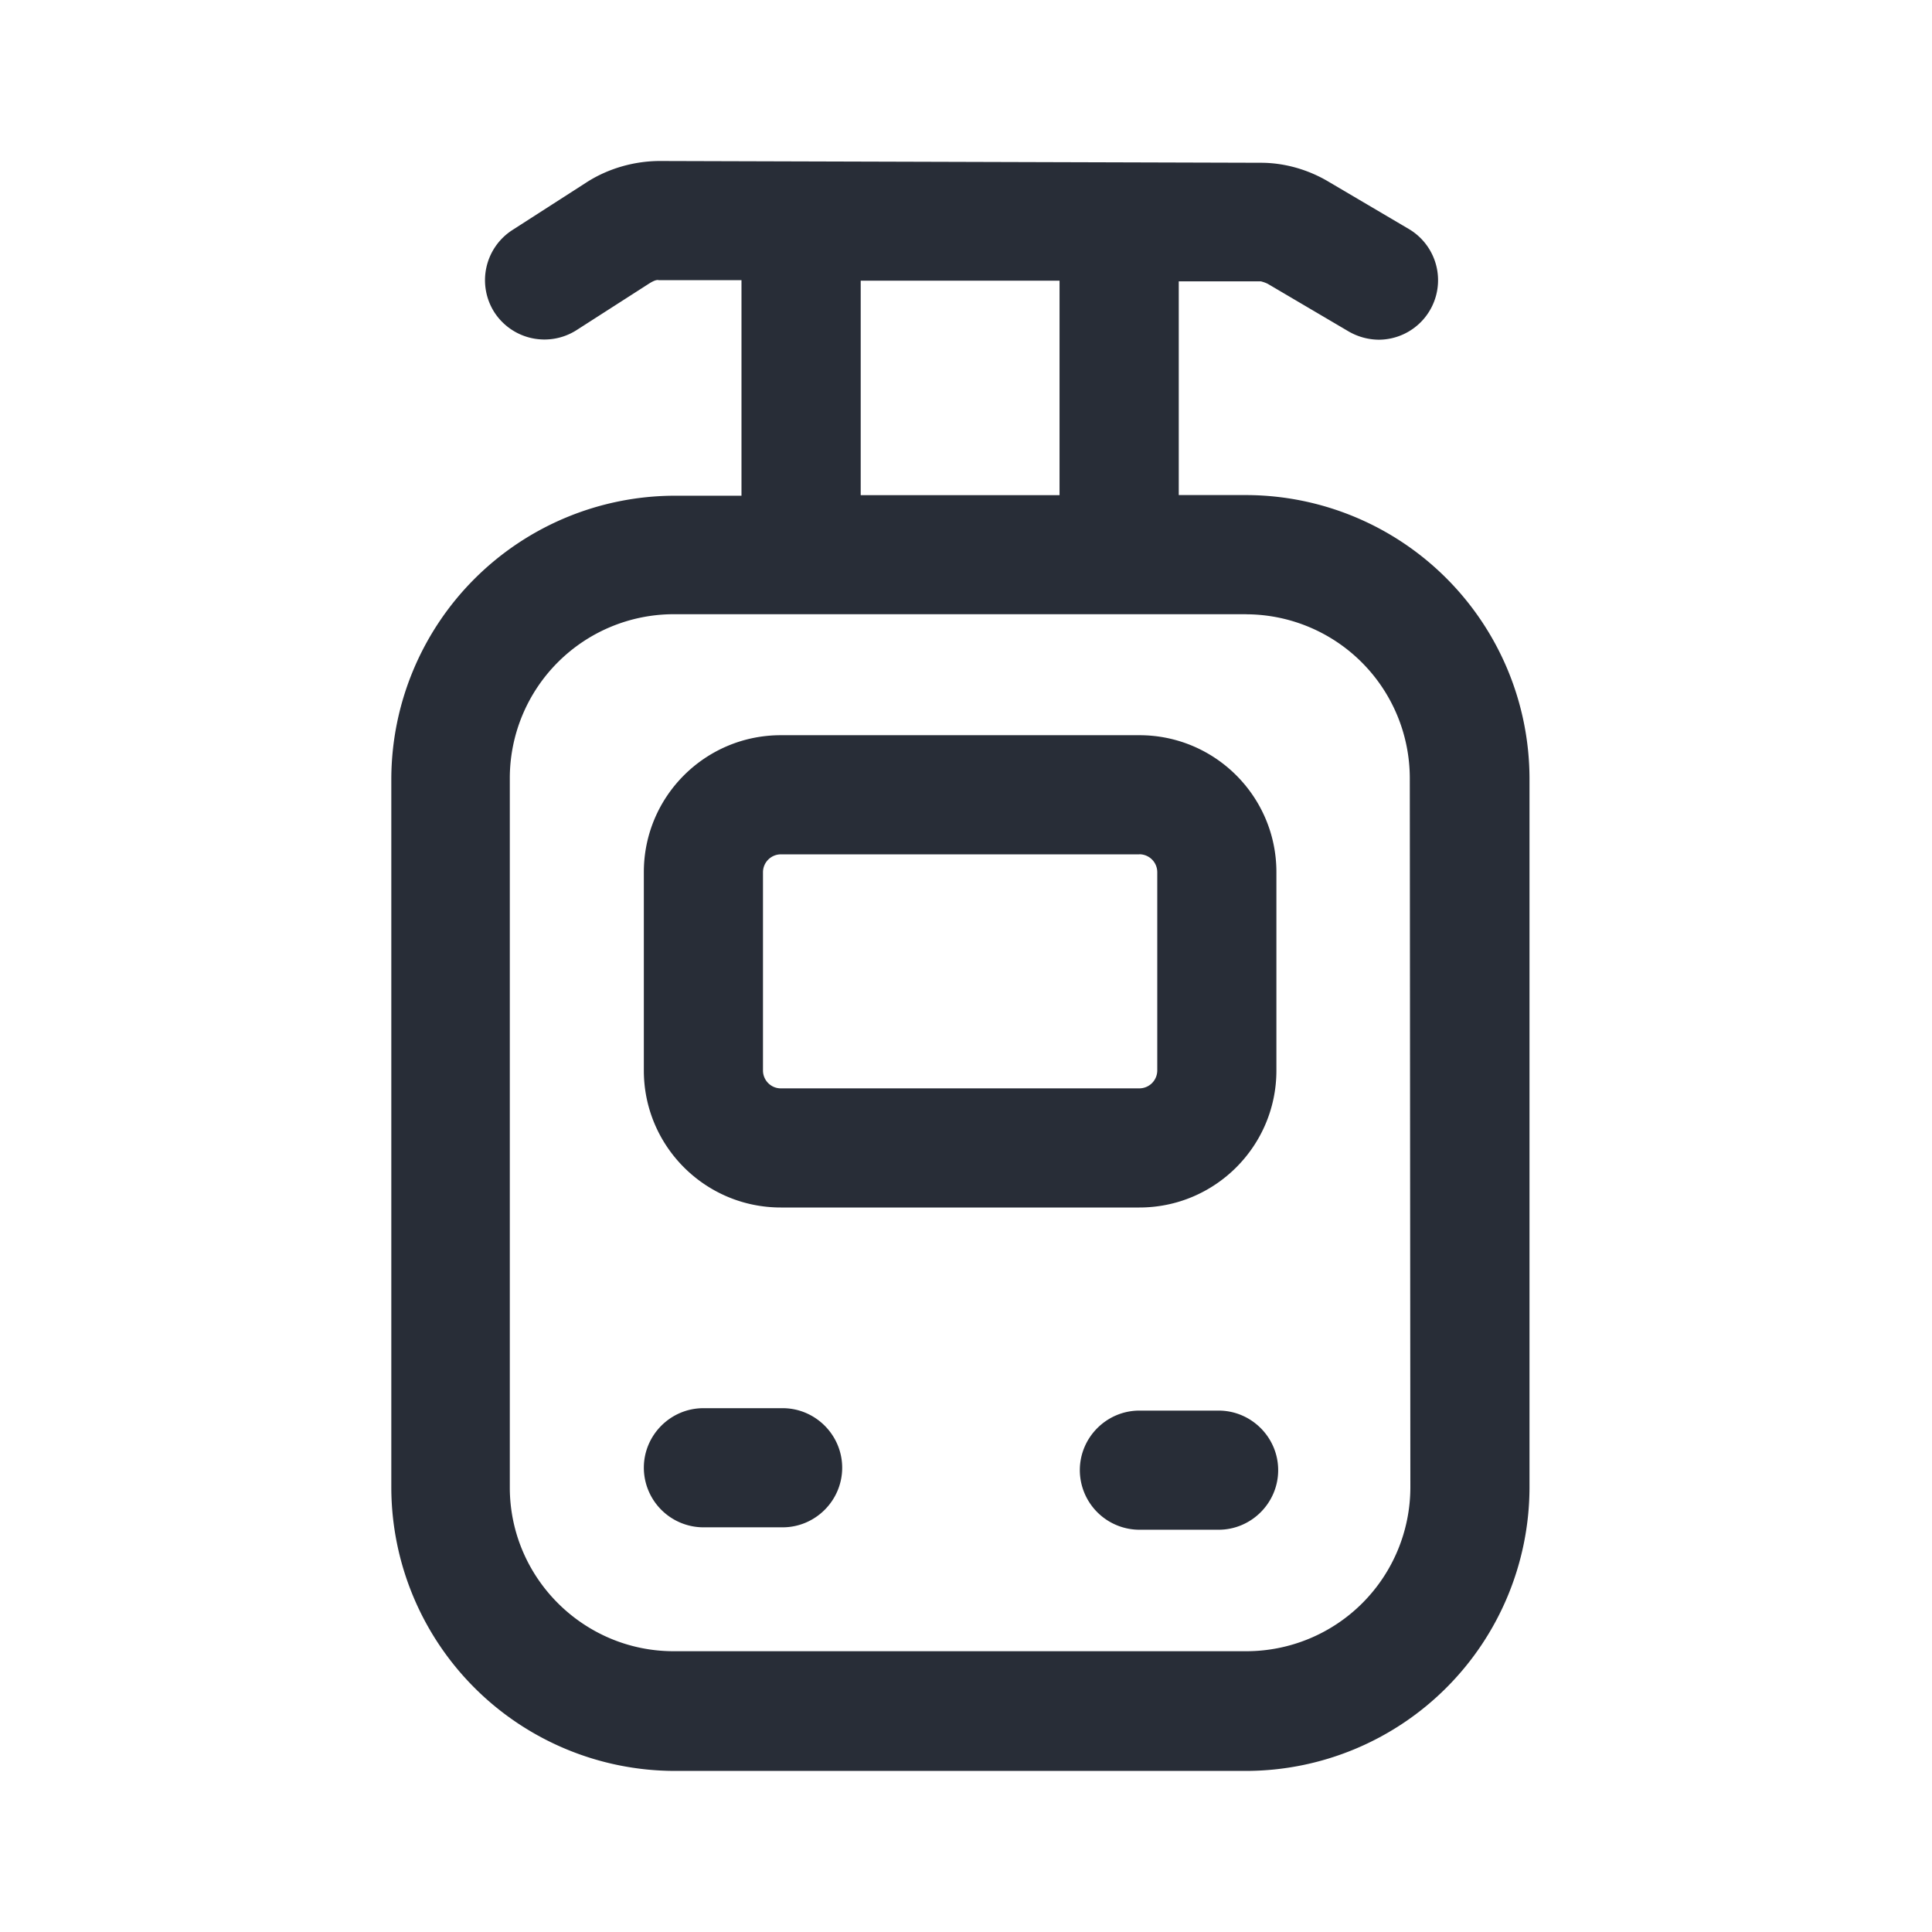 <svg xmlns="http://www.w3.org/2000/svg" id="transportation-regular-electric-locomotive-24" width="24" height="24" viewBox="0 0 24 24"><g fill="none" fill-rule="evenodd" class="symbols"><g fill="#282D37" class="electric-locomotive"><path d="m8.198 2 7.465.022c.289 0 .585.082.844.237l.991.584a.739.739 0 0 1-.37 1.377.762.762 0 0 1-.377-.104l-.992-.584c-.037-.023-.096-.037-.096-.037h-1.02V6.15h.843A3.527 3.527 0 0 1 19 9.665v8.82a3.527 3.527 0 0 1-3.514 3.514h-7.11a3.527 3.527 0 0 1-3.515-3.514V9.673a3.527 3.527 0 0 1 3.514-3.515h.836V3.48H8.183c-.03-.008-.074.015-.111.037l-.91.584a.741.741 0 0 1-1.021-.222.741.741 0 0 1 .222-1.02l.91-.585c.281-.185.614-.274.925-.274Zm7.28 5.63h-7.11a2.038 2.038 0 0 0-2.035 2.035v8.812c0 1.125.918 2.035 2.035 2.035h7.118a2.038 2.038 0 0 0 2.034-2.035l-.007-8.812a2.038 2.038 0 0 0-2.035-2.034Zm-.34 9.893c.407 0 .74.333.74.74s-.333.74-.74.74h-.984a.742.742 0 0 1-.74-.74c0-.407.333-.74.74-.74Zm-5.416-.03c.407 0 .74.333.74.74s-.333.74-.74.74h-.984a.742.742 0 0 1-.74-.74c0-.407.333-.74.74-.74Zm4.432-8.36c.94 0 1.702.762 1.702 1.701v2.464c0 .94-.763 1.702-1.702 1.702H9.7c-.94 0-1.702-.762-1.702-1.702v-2.464c0-.94.762-1.701 1.702-1.701Zm0 1.48H9.7a.223.223 0 0 0-.222.221v2.464c0 .119.096.222.222.222h4.454a.223.223 0 0 0 .222-.222v-2.464a.223.223 0 0 0-.222-.222Zm-.992-7.126h-2.47v2.664h2.47V3.487Z" class="color"/></g></g></svg>